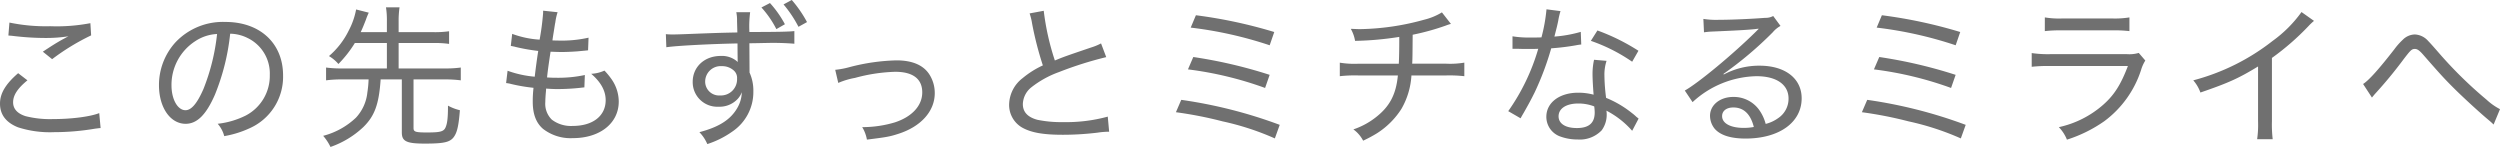 <svg xmlns="http://www.w3.org/2000/svg" width="524.8" height="30.848" viewBox="0 0 524.8 30.848"><path d="M7.328-20.64c.416.032.512.032,1.088.1a57.091,57.091,0,0,0,6.752.416,31.017,31.017,0,0,0,4.768-.352c-.32.16-.384.192-.608.32-.416.224-.48.256-.832.448-1.28.736-1.856,1.088-3.936,2.464l1.952,1.568A47.432,47.432,0,0,1,24.7-20.672l-.16-2.56a37.356,37.356,0,0,1-8.416.64,37.493,37.493,0,0,1-8.576-.768ZM26.4-4.352C24.544-3.616,20.672-3.1,16.736-3.1a20.987,20.987,0,0,1-5.792-.608C9.216-4.256,8.32-5.248,8.32-6.624c0-1.472.928-2.912,3.008-4.608l-1.952-1.5c-2.624,2.272-3.808,4.224-3.808,6.4,0,2.3,1.28,3.968,3.776,4.96A21.878,21.878,0,0,0,16.928-.352a51.564,51.564,0,0,0,8.608-.736c.576-.064.7-.1,1.152-.128Zm24.864,2.24A6.277,6.277,0,0,1,52.64.48a21.158,21.158,0,0,0,5.344-1.664,11.808,11.808,0,0,0,7.008-11.072c0-6.752-4.832-11.232-12.1-11.232a13.673,13.673,0,0,0-10.528,4.32,13.32,13.32,0,0,0-3.424,8.96c0,4.672,2.368,8.1,5.6,8.1,2.4,0,4.32-1.92,6.144-6.112a46.512,46.512,0,0,0,3.2-12.8,8.446,8.446,0,0,1,3.584.864,8.263,8.263,0,0,1,4.736,7.776A9.4,9.4,0,0,1,57.152-3.84,17.5,17.5,0,0,1,51.264-2.112ZM51.136-20.96A43.7,43.7,0,0,1,48.288-9.44c-1.312,3.008-2.528,4.48-3.776,4.48-1.664,0-2.944-2.3-2.944-5.216a10.921,10.921,0,0,1,4.992-9.28A9.051,9.051,0,0,1,51.136-20.96Zm35.648,1.888v5.344H77.376a23.156,23.156,0,0,1-3.36-.192v2.688a24.413,24.413,0,0,1,3.36-.192h5.568a22.938,22.938,0,0,1-.256,2.72,9.139,9.139,0,0,1-2.4,5.312A15.691,15.691,0,0,1,73.408.416a10.449,10.449,0,0,1,1.536,2.336,19.188,19.188,0,0,0,6.88-4.16c2.4-2.336,3.3-4.832,3.648-10.016H89.92V-.288c0,1.856.96,2.336,4.832,2.336,4.288,0,5.5-.32,6.3-1.728.544-.928.832-2.4,1.056-5.28a9.9,9.9,0,0,1-2.5-.96c0,2.464-.128,3.712-.512,4.576s-1.12,1.056-3.84,1.056c-2.464,0-2.88-.128-2.88-.928V-11.424h6.528a24.921,24.921,0,0,1,3.392.192V-13.92a23.343,23.343,0,0,1-3.392.192H89.248v-5.344h7.424a21.477,21.477,0,0,1,3.168.192v-2.656a20.884,20.884,0,0,1-3.168.192H89.248v-2.272a19.735,19.735,0,0,1,.192-2.944H86.592a17.287,17.287,0,0,1,.192,2.944v2.272h-5.5c.448-.96.608-1.376,1.088-2.592a13.073,13.073,0,0,1,.608-1.5l-2.656-.672A15.514,15.514,0,0,1,78.784-21.7a16.721,16.721,0,0,1-4.16,5.376,7.844,7.844,0,0,1,1.984,1.664,24.665,24.665,0,0,0,3.456-4.416Zm25.024,8.416a5.759,5.759,0,0,1,1.056.192,35.627,35.627,0,0,0,4.7.8,23.876,23.876,0,0,0-.16,2.944c0,2.56.7,4.416,2.144,5.664A9.428,9.428,0,0,0,125.824.9c5.7,0,9.632-3.136,9.632-7.68a8.266,8.266,0,0,0-1.5-4.672,14.852,14.852,0,0,0-1.5-1.824,7.577,7.577,0,0,1-2.784.672c2.048,1.76,3.04,3.584,3.04,5.536,0,3.3-2.688,5.408-6.912,5.408a6.637,6.637,0,0,1-4.384-1.312,4.648,4.648,0,0,1-1.376-3.712c0-.512.064-1.536.128-2.176a5.81,5.81,0,0,0,.032-.64c1.44.1,1.824.1,2.5.1a45.088,45.088,0,0,0,4.64-.256c.48-.064.576-.064.9-.1l.1-2.592a26.642,26.642,0,0,1-5.952.576c-.512,0-.832,0-1.984-.064.16-1.44.224-1.984.736-5.408,1.632.064,2.016.064,2.5.064.832,0,2.112-.064,3.04-.128,1.728-.16,1.728-.16,2.336-.224l.1-2.656a25.6,25.6,0,0,1-6.336.608c-.224,0-.32,0-1.248-.032.1-.7.16-1.088.288-1.856.256-1.632.256-1.632.32-1.92a11.644,11.644,0,0,1,.48-2.144l-3.04-.32v.448a53.4,53.4,0,0,1-.736,5.632,20.241,20.241,0,0,1-5.76-1.216l-.288,2.528c.48.1.7.128,1.024.224a39.946,39.946,0,0,0,4.736.832c-.256,1.536-.576,4-.736,5.408a22.256,22.256,0,0,1-5.7-1.248ZM160.352-21.28c-3.584.064-4.992.128-7.744.224-4.8.192-4.992.192-5.888.192a11.118,11.118,0,0,1-1.376-.064l.1,2.752c2.016-.32,9.44-.7,14.944-.8,0,1.728.032,3.424.032,3.712l.032.192a4.9,4.9,0,0,0-3.584-1.28c-3.424,0-5.888,2.3-5.888,5.44a5.156,5.156,0,0,0,5.44,5.216,5.179,5.179,0,0,0,4-1.632,4.233,4.233,0,0,0,.864-1.408,6.776,6.776,0,0,1-.9,3.232c-1.408,2.5-3.84,4.064-8,5.152a8.278,8.278,0,0,1,1.664,2.5A19.285,19.285,0,0,0,159.3-.48,10,10,0,0,0,163.712-8.9a9.175,9.175,0,0,0-.8-3.968l-.032-6.144c2.56-.032,3.136-.064,3.552-.064a55.136,55.136,0,0,1,5.888.16v-2.656c-1.056.128-3.488.192-9.44.192a23.343,23.343,0,0,1,.16-4.16h-2.912a8.017,8.017,0,0,1,.16,1.856Zm-3.232,7.072a3.6,3.6,0,0,1,2.5.928,2.068,2.068,0,0,1,.672,1.7,3.385,3.385,0,0,1-3.552,3.52A2.915,2.915,0,0,1,153.6-11.1,3.258,3.258,0,0,1,157.12-14.208Zm8.288-12.32a20.865,20.865,0,0,1,3.136,4.544l1.792-1.024a21.966,21.966,0,0,0-3.136-4.448Zm4.64-.64a25.016,25.016,0,0,1,3.136,4.7l1.792-.992a25.168,25.168,0,0,0-3.2-4.64Zm11.488,16.48a15.8,15.8,0,0,1,3.52-1.056,35.434,35.434,0,0,1,8.448-1.28c3.712,0,5.664,1.5,5.664,4.32,0,2.784-2.144,5.12-5.76,6.3a23.82,23.82,0,0,1-6.368.992h-.48a7.591,7.591,0,0,1,.992,2.624C191.616.7,192.288.608,194.24-.032c4.7-1.536,7.552-4.736,7.552-8.512a7.234,7.234,0,0,0-1.056-3.808c-1.248-2.048-3.616-3.072-6.976-3.072a42.441,42.441,0,0,0-9.824,1.408,17.856,17.856,0,0,1-3.04.576ZM221.7-25.28a11.591,11.591,0,0,1,.512,2.048,70.119,70.119,0,0,0,2.272,8.864,18.949,18.949,0,0,0-4.224,2.656A7.155,7.155,0,0,0,217.408-6.3a5.479,5.479,0,0,0,2.688,4.96c1.92,1.088,4.448,1.536,8.576,1.536a60.7,60.7,0,0,0,7.3-.448A16.636,16.636,0,0,1,238.4-.448l-.288-3.168A33.061,33.061,0,0,1,228.7-2.464a24.508,24.508,0,0,1-5.344-.48c-2.048-.544-3.072-1.632-3.072-3.3a4.686,4.686,0,0,1,1.664-3.424,20.615,20.615,0,0,1,5.92-3.3,76.586,76.586,0,0,1,9.92-3.136l-1.088-2.88a11.7,11.7,0,0,1-2.112.864c-5.632,1.92-5.632,1.92-7.584,2.72a53.177,53.177,0,0,1-2.336-10.432ZM255.52-22.3A82.791,82.791,0,0,1,272.1-18.592l.96-2.784a100.365,100.365,0,0,0-16.448-3.52Zm-.576,8.768a74.14,74.14,0,0,1,16.192,3.9l.96-2.752a99.651,99.651,0,0,0-16.032-3.744Zm-2.528,8.992a83.092,83.092,0,0,1,9.792,1.92A56.44,56.44,0,0,1,273.184.96l1.024-2.848a98.821,98.821,0,0,0-20.672-5.248Zm55.84-20.96a12.94,12.94,0,0,1-3.712,1.536,52.813,52.813,0,0,1-13.5,1.984c-.48,0-.96-.032-1.92-.064a7.537,7.537,0,0,1,.9,2.528,66.67,66.67,0,0,0,9.28-.832c0,2.5-.032,4.416-.1,5.632h-8.512a18.9,18.9,0,0,1-3.872-.224V-12.1a28.351,28.351,0,0,1,3.84-.16h8.352c-.384,3.968-1.7,6.5-4.608,8.768a15.727,15.727,0,0,1-4.736,2.56,6.673,6.673,0,0,1,2.048,2.368A27.389,27.389,0,0,0,294.592-.1a16.724,16.724,0,0,0,5.152-5.12,15.888,15.888,0,0,0,2.112-7.04h7.36a27.9,27.9,0,0,1,3.744.16v-2.848a18.013,18.013,0,0,1-3.776.224h-7.168c.064-1.024.064-1.6.1-6.08a50.574,50.574,0,0,0,6.944-1.92,7.689,7.689,0,0,1,1.088-.352Zm21.952-.64a34.993,34.993,0,0,1-1.056,5.888c-.512.032-1.344.032-2.208.032a20.978,20.978,0,0,1-3.872-.256v2.624h1.12c.96.032,1.216.032,1.984.032,1.344,0,1.472,0,2.3-.032a43.751,43.751,0,0,1-6.3,13.088l2.592,1.5c.16-.288.352-.64.64-1.12,1.216-2.144,1.5-2.688,2.272-4.224a60.013,60.013,0,0,0,3.52-9.344,50.124,50.124,0,0,0,5.216-.64,9.574,9.574,0,0,1,1.088-.16l-.1-2.656a27.043,27.043,0,0,1-5.536.992c.384-1.5.576-2.208.8-3.3a15.222,15.222,0,0,1,.48-2.048Zm19.3,8.7A43.127,43.127,0,0,0,340.9-21.7L339.52-19.52a35.532,35.532,0,0,1,8.672,4.384Zm.032,14.24c-.192-.16-.192-.16-.48-.384a8.772,8.772,0,0,0-.9-.768,21.758,21.758,0,0,0-5.44-3.2,39.756,39.756,0,0,1-.352-4.7,9.287,9.287,0,0,1,.448-3.072l-2.624-.224a13.656,13.656,0,0,0-.32,2.976c0,1.056.1,2.784.224,4.352a12.43,12.43,0,0,0-3.232-.416c-3.936,0-6.688,2.08-6.688,5.056A4.377,4.377,0,0,0,333.248.608a10.36,10.36,0,0,0,3.488.576,6.363,6.363,0,0,0,5.056-1.92,5.55,5.55,0,0,0,1.056-3.3,4.415,4.415,0,0,0-.064-.832A18.489,18.489,0,0,1,348.192-.64Zm-9.312-2.56a9.054,9.054,0,0,1,.1,1.28c0,2.208-1.216,3.264-3.744,3.264-2.4,0-3.84-.928-3.84-2.464,0-1.632,1.6-2.688,4.128-2.688A9.122,9.122,0,0,1,340.224-5.76Zm23.04-15.552a15.939,15.939,0,0,1,1.7-.16c4.672-.192,8.288-.384,9.472-.576a.7.7,0,0,0,.256-.032l.032.064-.352.352-.256.256c-4.8,4.736-12.064,10.752-14.88,12.32l1.632,2.432A20.324,20.324,0,0,1,374.3-12.1c4.192,0,6.72,1.76,6.72,4.7a4.892,4.892,0,0,1-2.176,4.1,7.7,7.7,0,0,1-2.624,1.216,8.972,8.972,0,0,0-1.44-3.04,6.565,6.565,0,0,0-5.344-2.624c-2.816,0-4.9,1.7-4.9,3.968a4.366,4.366,0,0,0,.96,2.688c1.184,1.376,3.36,2.08,6.5,2.08,7.072,0,11.776-3.392,11.776-8.448,0-4.16-3.456-6.848-8.832-6.848a15.658,15.658,0,0,0-7.52,1.856l-.064-.128A76.858,76.858,0,0,0,377.7-21.312a5.779,5.779,0,0,1,1.632-1.344l-1.536-2.08a3.24,3.24,0,0,1-1.664.384c-2.848.224-7.072.416-9.76.416a16.937,16.937,0,0,1-3.232-.192ZM373.728-1.44a11.147,11.147,0,0,1-2.112.192c-2.784,0-4.544-.96-4.544-2.464,0-1.12.928-1.824,2.368-1.824C371.616-5.536,373.056-4.128,373.728-1.44ZM399.52-22.3A82.791,82.791,0,0,1,416.1-18.592l.96-2.784a100.365,100.365,0,0,0-16.448-3.52Zm-.576,8.768a74.14,74.14,0,0,1,16.192,3.9l.96-2.752a99.651,99.651,0,0,0-16.032-3.744Zm-2.528,8.992a83.091,83.091,0,0,1,9.792,1.92A56.44,56.44,0,0,1,417.184.96l1.024-2.848a98.821,98.821,0,0,0-20.672-5.248Zm38.4-17.024a28.659,28.659,0,0,1,3.648-.16h10.464a27.457,27.457,0,0,1,3.648.16v-2.88a18.992,18.992,0,0,1-3.68.224H438.5a17.867,17.867,0,0,1-3.68-.224Zm-2.752,7.488a31.091,31.091,0,0,1,4.032-.16h16.16c-1.472,3.872-2.848,6.08-5.216,8.16a20.8,20.8,0,0,1-9.28,4.672,8.117,8.117,0,0,1,1.7,2.624,28.841,28.841,0,0,0,7.84-3.872,21.662,21.662,0,0,0,7.712-10.72,7.817,7.817,0,0,1,.9-2.016l-1.376-1.6a6.989,6.989,0,0,1-2.528.256H436.128a23.4,23.4,0,0,1-4.064-.224ZM488.7-25.568a26.339,26.339,0,0,1-6.048,6.048,45.828,45.828,0,0,1-16.672,8.288,7.945,7.945,0,0,1,1.5,2.56c5.952-2.048,8-2.976,12.1-5.472v11.52a21.208,21.208,0,0,1-.192,3.744h3.264a26.422,26.422,0,0,1-.16-3.776v-13.28a53.559,53.559,0,0,0,7.68-6.688,11.753,11.753,0,0,1,1.152-1.088ZM503.488-7.616c.224-.288.32-.384.576-.7a90.538,90.538,0,0,0,6.08-7.36c1.472-1.92,1.7-2.144,2.368-2.144.512,0,.992.352,1.792,1.28,2.912,3.328,4.192,4.768,5.856,6.432,2.048,2.08,5.984,5.7,8,7.36.48.416.544.48.864.8l1.344-3.232a12.891,12.891,0,0,1-2.816-1.984,87.29,87.29,0,0,1-10.016-9.824c-1.248-1.44-1.92-2.176-2.24-2.5a3.977,3.977,0,0,0-2.816-1.376,3.712,3.712,0,0,0-2.56,1.152,13.582,13.582,0,0,0-1.7,1.92c-3.232,4.16-5.344,6.528-6.592,7.328Z" transform="translate(-5.568 28.096)" fill="#707070"/></svg>